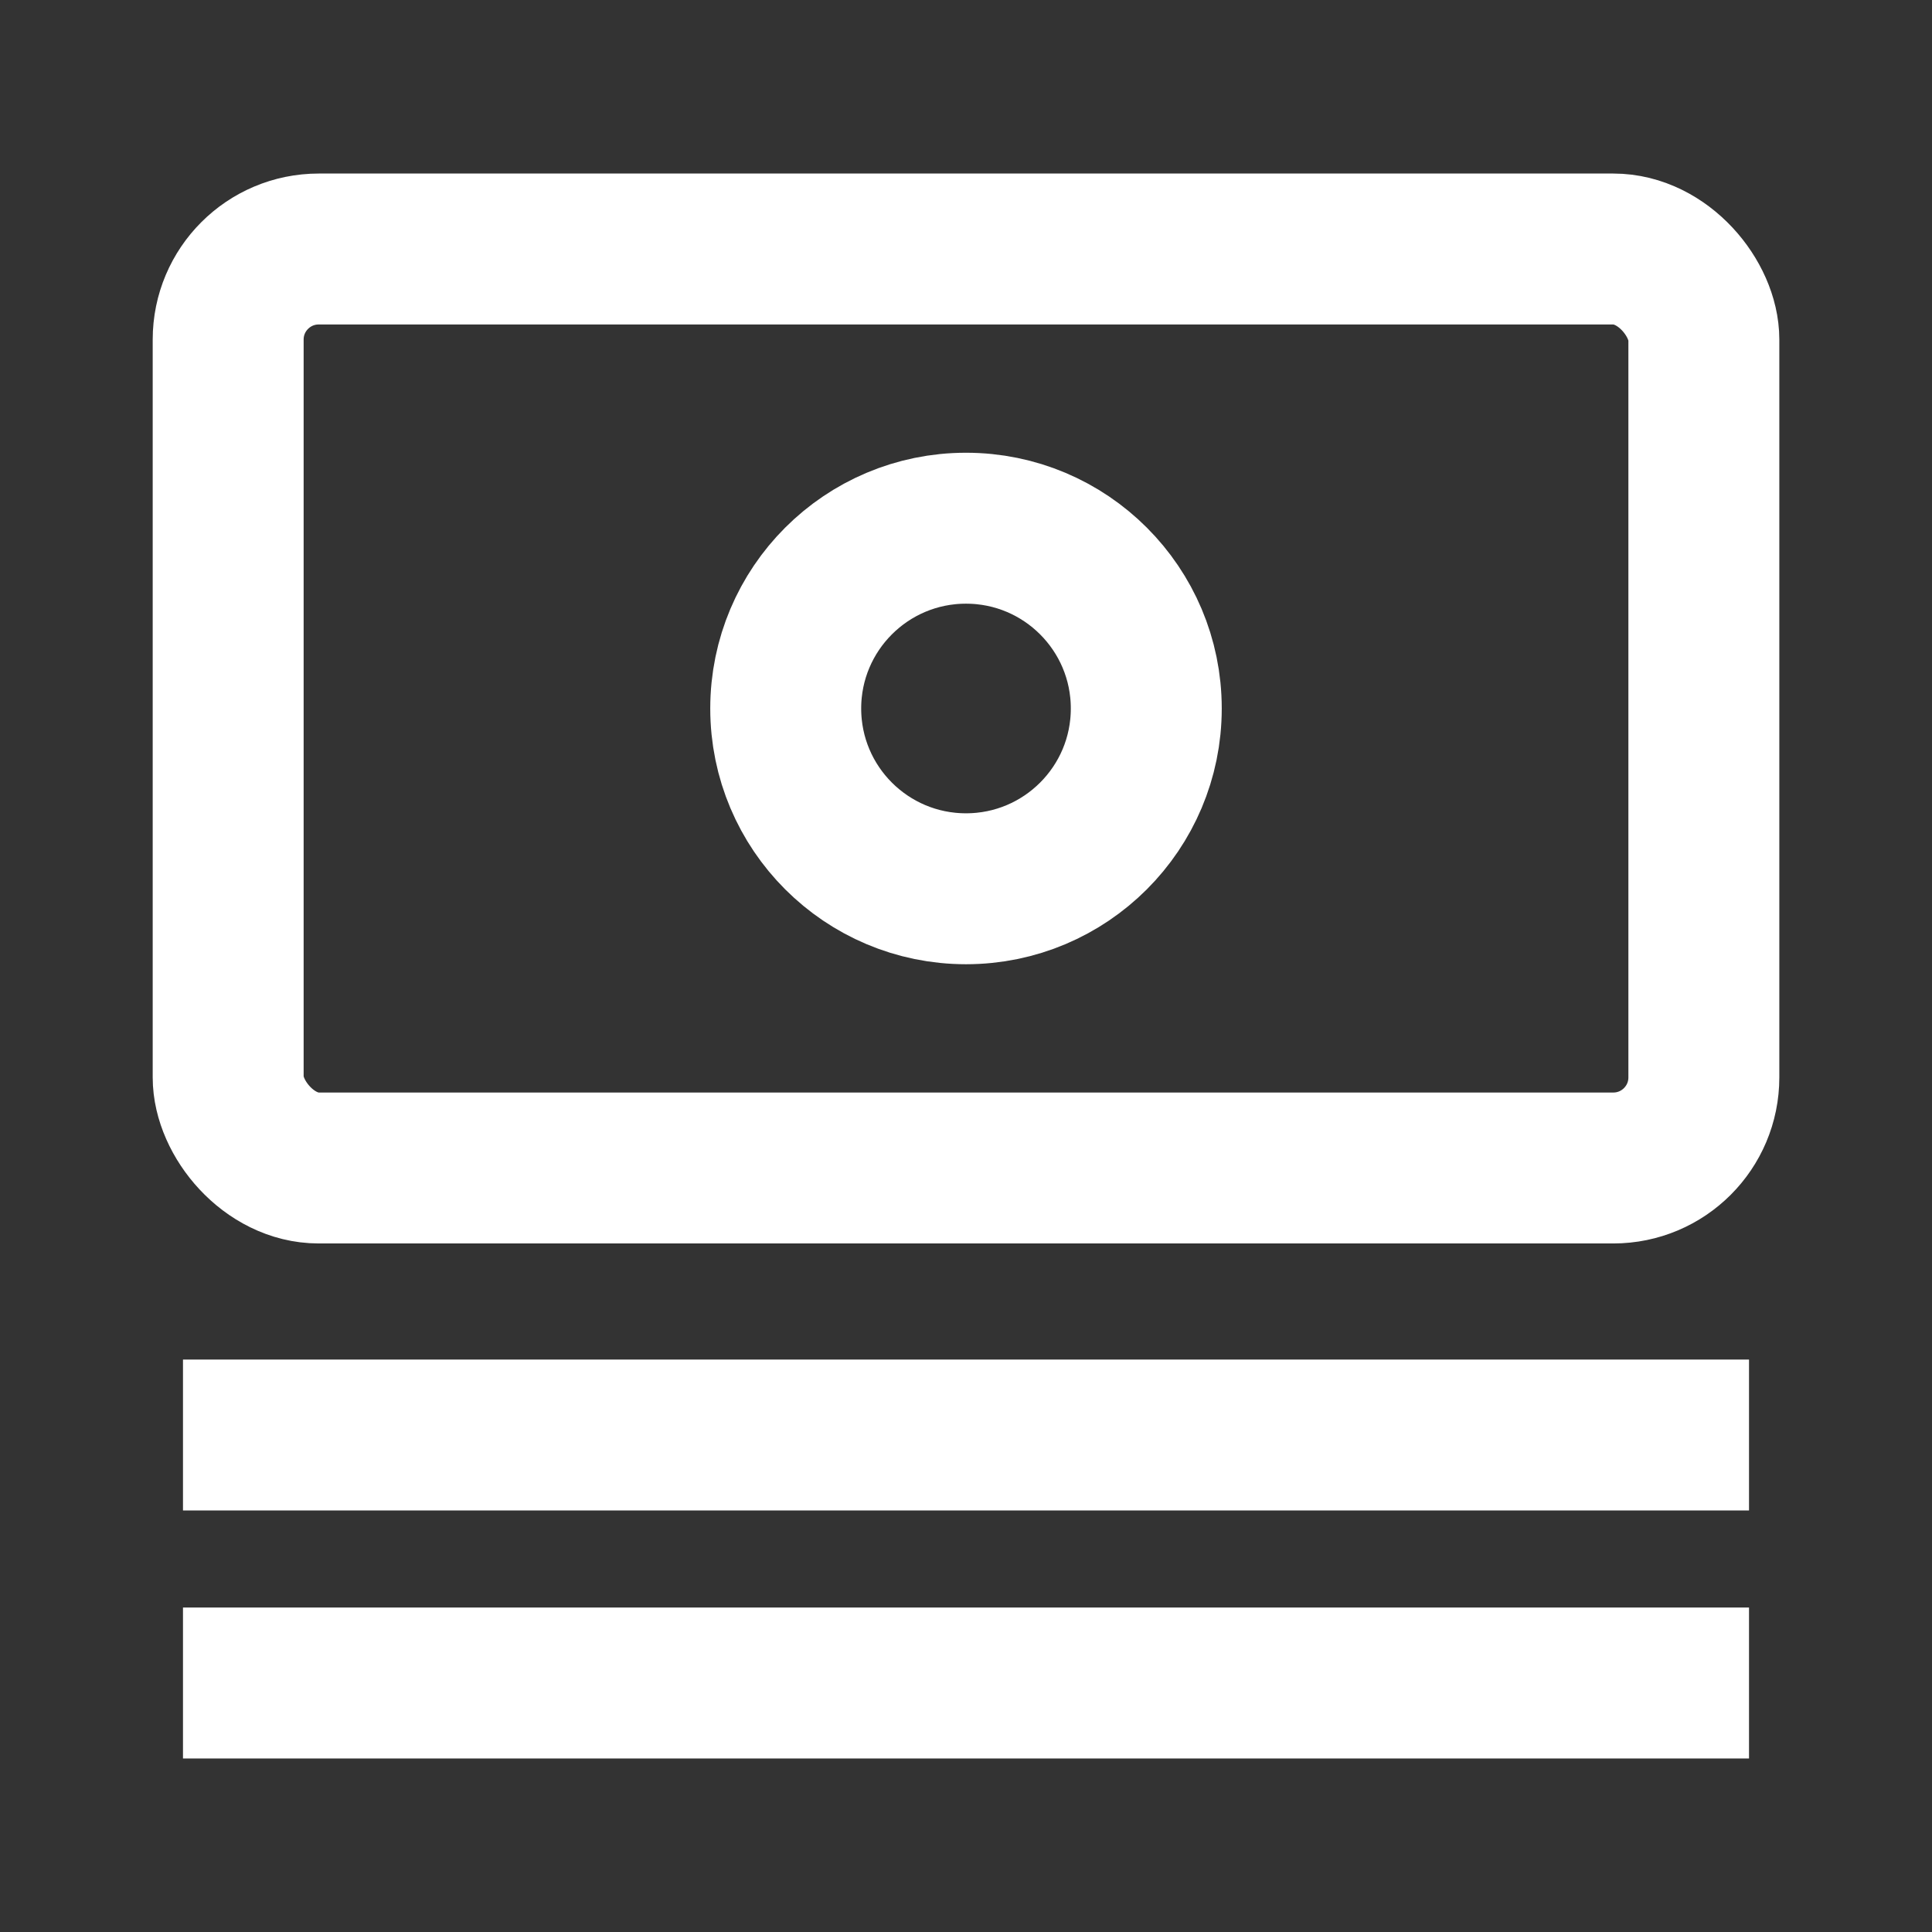 <svg width="80" height="80" viewBox="0 0 80 80" fill="none" xmlns="http://www.w3.org/2000/svg">
<rect x="0" y="0" width="80" height="80" fill="#333333" stroke="none"/>
<rect x="9.448" y="10.311" width="61.105" height="38.053" rx="3.75" stroke="white" stroke-width="6.25" stroke-linecap="square" stroke-linejoin="round"/>
<path d="M10.702 59.421H69.298M69.298 69.689H10.702" stroke="white" stroke-width="6.25" stroke-linecap="square" stroke-linejoin="round"/>
<circle cx="40" cy="29.337" r="7.465" stroke="white" stroke-width="6.25" stroke-linecap="square" stroke-linejoin="round"/>
</svg>

